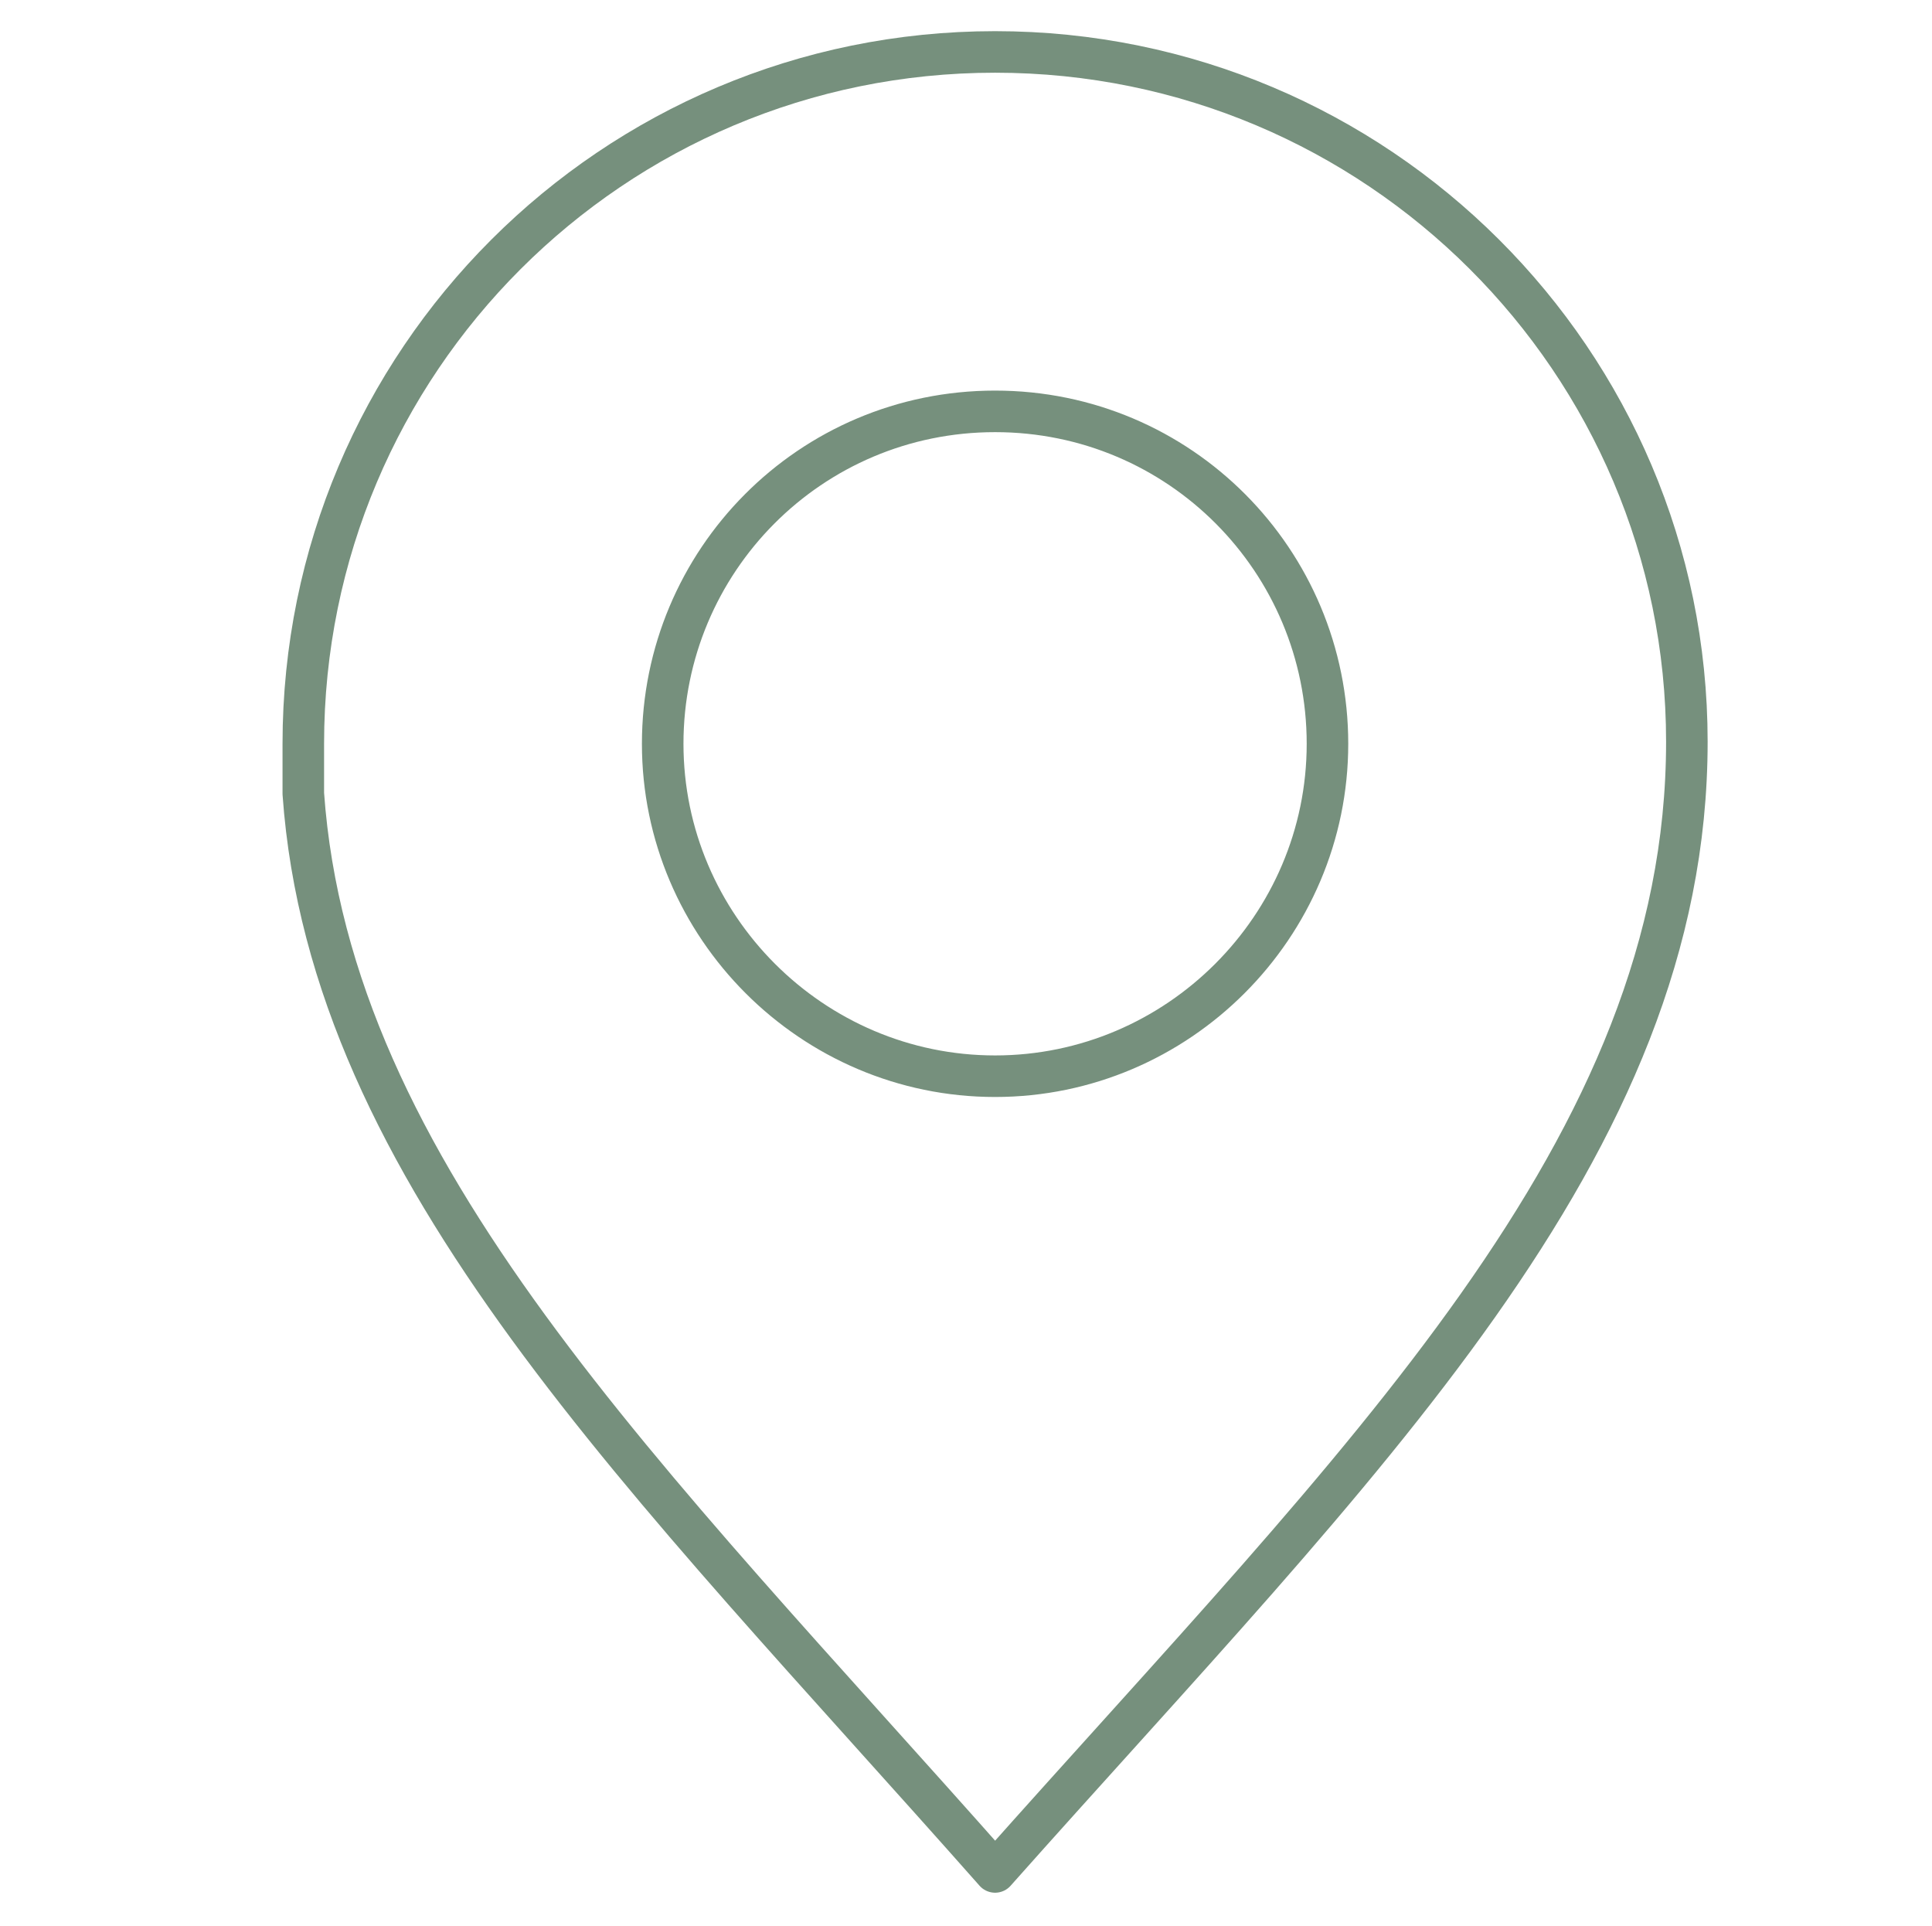 <?xml version="1.0" encoding="UTF-8"?> <svg xmlns="http://www.w3.org/2000/svg" id="Layer_1" version="1.1" viewBox="0 0 93 92.7"><defs><style> .st0 { fill: none; stroke: #76907d; stroke-linecap: round; stroke-linejoin: round; stroke-width: 2px; } </style></defs><g id="OBJECT"><path class="st0" d="M47.9,2.5C29.5,2.5,14.6,17.4,14.6,35.8h0v2.4c1.3,18.3,16.5,32.9,33.3,51.9,17.6-19.8,33.3-34.8,33.3-54.4h0c0-18.3-14.9-33.2-33.3-33.2h0ZM47.9,19.8c8.9,0,16,7.2,16,16s-7.2,16-16,16-16-7.2-16-16h0c0-8.8,7.1-16,16-16Z"></path></g></svg> 